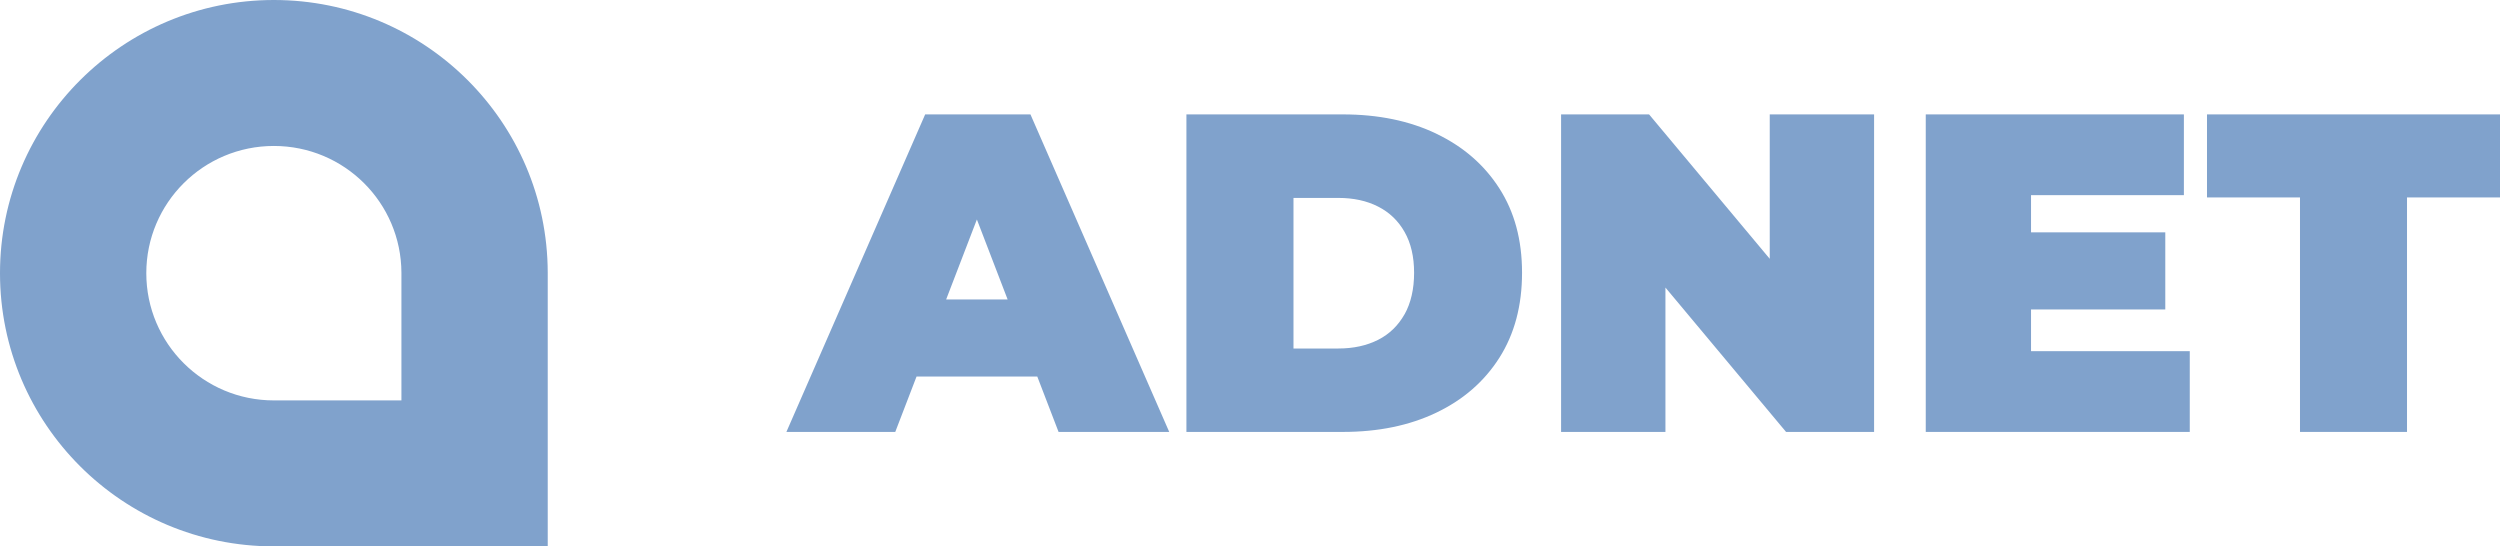 <?xml version="1.0" encoding="UTF-8"?>
<svg xmlns="http://www.w3.org/2000/svg" id="Layer_1" data-name="Layer 1" viewBox="0 0 514.85 112.51">
  <defs>
    <style>
      .cls-1 {
        fill: #80a2cc;
      }
    </style>
  </defs>
  <g>
    <path class="cls-1" d="M190.53,23.56l-28.58,65.39h22.42l4.38-11.4h24.87l4.38,11.4h22.79l-28.58-65.39h-21.67ZM194.85,61.67l6.33-16.47,6.33,16.47h-12.66Z"></path>
    <path class="cls-1" d="M295.8,27.53c-5.54-2.65-11.96-3.97-19.24-3.97h-32.23v65.39h32.23c7.29,0,13.7-1.32,19.24-3.97,5.54-2.65,9.87-6.41,12.98-11.3,3.11-4.89,4.67-10.73,4.67-17.51s-1.56-12.52-4.67-17.37c-3.11-4.86-7.44-8.61-12.98-11.26ZM289.26,64.71c-1.31,2.33-3.13,4.1-5.46,5.28-2.34,1.18-5.06,1.78-8.17,1.78h-9.25v-31.01h9.25c3.11,0,5.84.59,8.17,1.78,2.33,1.18,4.16,2.93,5.46,5.23,1.31,2.3,1.96,5.11,1.96,8.41s-.65,6.21-1.96,8.55Z"></path>
    <polygon class="cls-1" points="364.46 53.3 339.61 23.56 321.49 23.56 321.49 88.95 342.98 88.95 342.98 59.22 367.82 88.95 385.95 88.95 385.95 23.56 364.46 23.56 364.46 53.3"></polygon>
    <polygon class="cls-1" points="418.27 63.73 445.92 63.73 445.92 47.85 418.27 47.85 418.27 40.19 449.75 40.19 449.75 23.56 396.59 23.56 396.59 88.95 450.96 88.95 450.96 72.32 418.27 72.32 418.27 63.73"></polygon>
    <polygon class="cls-1" points="454.51 23.56 454.51 40.66 473.66 40.66 473.66 88.95 495.7 88.95 495.7 40.66 514.85 40.66 514.85 23.56 454.51 23.56"></polygon>
  </g>
  <path class="cls-1" d="M112.8,56.11c-.08-31-25.3-56.11-56.4-56.11S0,25.19,0,56.26s25.25,56.26,56.4,56.26h56.4v-56.4h0ZM82.67,82.46h-26.27c-14.51,0-26.27-11.73-26.27-26.2s11.76-26.2,26.27-26.2,26.23,11.69,26.27,26.13h0v26.27Z"></path>
</svg>
